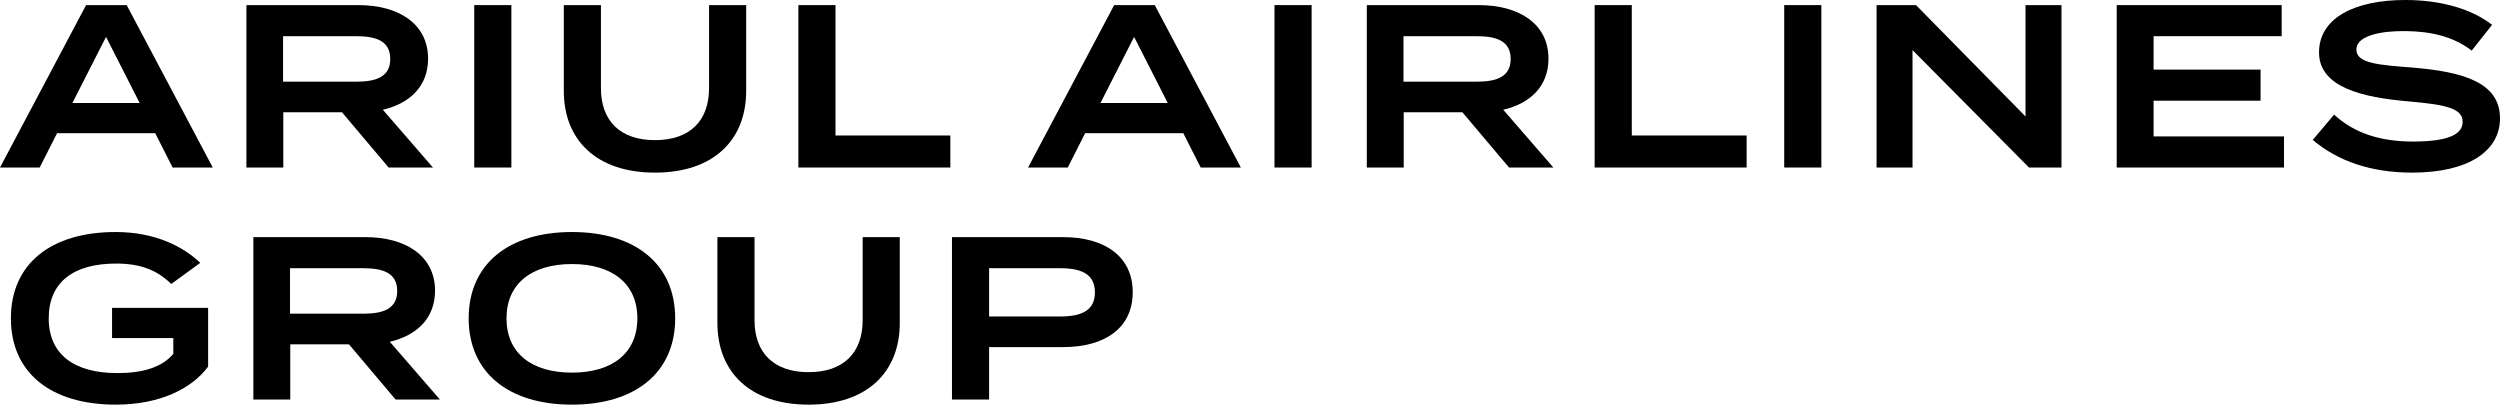 <?xml version="1.0" encoding="UTF-8"?><svg id="_레이어_2" xmlns="http://www.w3.org/2000/svg" viewBox="0 0 1508.49 244.16"><g id="_레이어_1-2"><path d="m93.66,80.36h-59.22l-10.5,20.72H0L51.94,3.08h24.5l51.94,98h-24.22l-10.5-20.72Zm-9.38-18.2l-20.3-39.9-20.3,39.9h40.6Z" style="stroke-width:0px;"/><path d="m234.5,101.08l-28.14-33.32h-35.42v33.32h-22.26V3.08h67.62c23.94,0,42,11.06,42,32.34,0,16.66-11.06,27.02-27.3,30.8l30.24,34.86h-26.74Zm-19.46-51.8c11.76,0,20.44-2.8,20.44-13.72s-8.68-13.72-20.44-13.72h-44.24v27.44h44.24Z" style="stroke-width:0px;"/><path d="m286.16,101.08V3.08h22.4v98h-22.4Z" style="stroke-width:0px;"/><path d="m450.24,3.08v51.8c0,29.4-19.46,49.28-55.02,49.28s-55.02-19.88-55.02-49.28V3.08h22.4v50.12c0,19.6,11.48,31.36,32.62,31.36s32.62-11.76,32.62-31.36V3.08h22.4Z" style="stroke-width:0px;"/><path d="m573.44,81.76v19.32h-91.7V3.08h22.4v78.68h69.3Z" style="stroke-width:0px;"/><path d="m714,80.36h-59.22l-10.5,20.72h-23.94L672.28,3.08h24.5l51.94,98h-24.22l-10.5-20.72Zm-9.38-18.2l-20.3-39.9-20.3,39.9h40.6Z" style="stroke-width:0px;"/><path d="m769.02,101.08V3.08h22.4v98h-22.4Z" style="stroke-width:0px;"/><path d="m910.55,101.08l-28.14-33.32h-35.42v33.32h-22.26V3.08h67.62c23.94,0,42,11.06,42,32.34,0,16.66-11.06,27.02-27.3,30.8l30.24,34.86h-26.74Zm-19.46-51.8c11.76,0,20.44-2.8,20.44-13.72s-8.68-13.72-20.44-13.72h-44.24v27.44h44.24Z" style="stroke-width:0px;"/><path d="m1053.91,81.76v19.32h-91.7V3.08h22.4v78.68h69.3Z" style="stroke-width:0px;"/><path d="m1076.59,101.08V3.08h22.4v98h-22.4Z" style="stroke-width:0px;"/><path d="m1243.89,3.08v98h-19.6l-70.28-70.84v70.84h-21.7V3.08h23.8l66.08,67.2V3.08h21.7Z" style="stroke-width:0px;"/><path d="m1378.15,82.32v18.76h-100.94V3.08h99.54v18.76h-77.28v20.16h64.54v18.76h-64.54v21.56h78.68Z" style="stroke-width:0px;"/><path d="m1508.49,71.4c0,19.32-18.34,32.76-53.06,32.76-24.78,0-44.94-7-59.92-19.74l12.88-15.26c12.04,11.06,27.58,16.24,47.6,16.24s29.96-3.78,29.96-11.9-10.08-10.36-32.62-12.32c-28-2.38-54.04-8.54-54.04-29.54s21.84-31.64,52.08-31.64c21.42,0,39.9,5.32,52.36,14.98l-12.32,15.54c-10.78-8.26-24.08-11.62-40.04-11.76-13.3-.14-29.54,2.24-29.54,11.2,0,8.4,14,9.24,33.46,10.78,31.22,2.52,53.2,9.1,53.2,30.66Z" style="stroke-width:0px;"/><path d="m125.58,221.2c-9.8,13.3-29.12,22.96-55.72,22.96-39.34,0-63.28-19.32-63.28-52.08s23.94-52.08,63.28-52.08c24.08,0,41.16,9.1,50.96,18.62l-17.5,12.74c-8.54-8.4-18.48-12.32-33.32-12.32-25.62,0-40.6,11.2-40.6,33.04s15.4,33.04,41.44,33.04c14.7,0,26.74-3.22,33.74-11.62v-9.52h-36.96v-18.2h57.96v35.42Z" style="stroke-width:0px;"/><path d="m238.7,241.08l-28.14-33.32h-35.42v33.32h-22.26v-98h67.62c23.94,0,42,11.06,42,32.34,0,16.66-11.06,27.02-27.3,30.8l30.24,34.86h-26.74Zm-19.46-51.8c11.76,0,20.44-2.8,20.44-13.72s-8.68-13.72-20.44-13.72h-44.24v27.44h44.24Z" style="stroke-width:0px;"/><path d="m282.8,192.08c0-32.76,24.08-52.08,62.3-52.08s62.3,19.32,62.3,52.08-24.08,52.08-62.3,52.08-62.3-19.32-62.3-52.08Zm101.78,0c0-21-15.26-32.76-39.48-32.76s-39.48,11.76-39.48,32.76,15.12,32.76,39.48,32.76,39.48-11.76,39.48-32.76Z" style="stroke-width:0px;"/><path d="m542.92,143.08v51.8c0,29.4-19.46,49.28-55.02,49.28s-55.02-19.88-55.02-49.28v-51.8h22.4v50.12c0,19.6,11.48,31.36,32.62,31.36s32.62-11.76,32.62-31.36v-50.12h22.4Z" style="stroke-width:0px;"/><path d="m683.48,176.26c0,21.7-16.8,33.18-42,33.18h-44.66v31.64h-22.4v-98h67.06c25.2,0,42,11.76,42,33.18Zm-22.82.14c0-11.2-8.4-14.56-21-14.56h-42.84v29.12h42.84c12.6,0,21-3.36,21-14.56Z" style="stroke-width:0px;"/></g></svg>